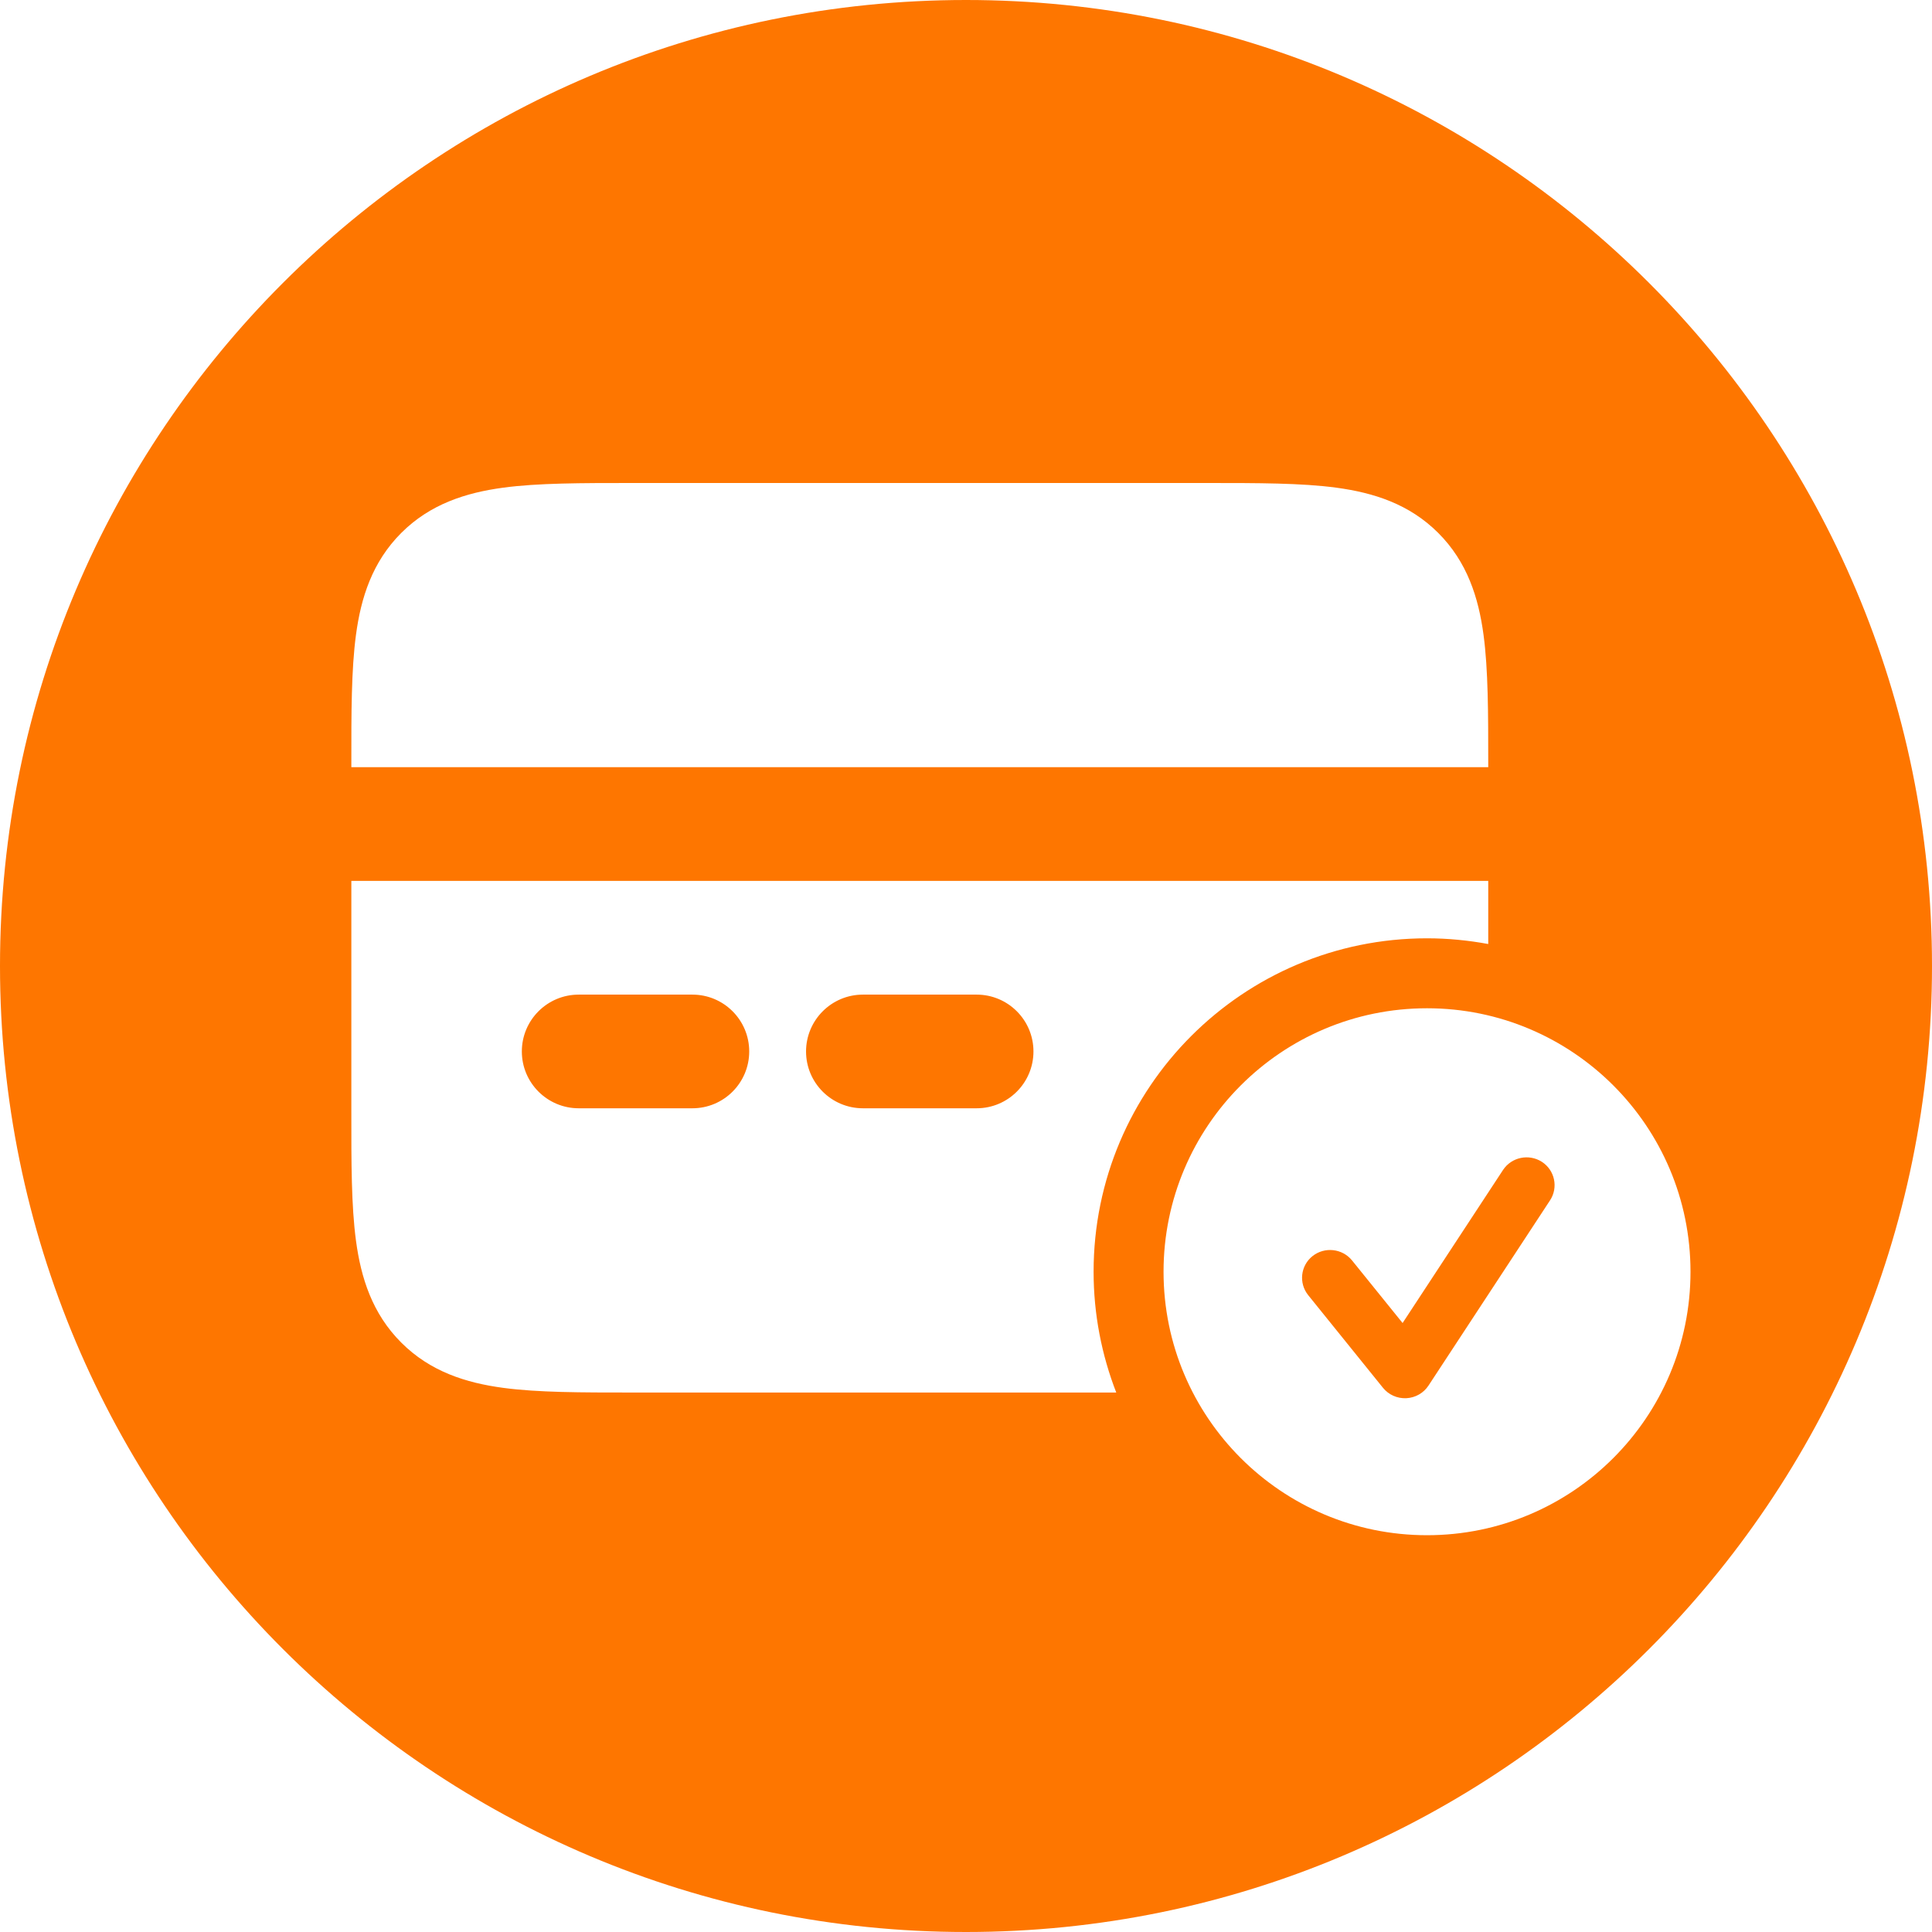 <svg width="48" height="48" viewBox="0 0 48 48" fill="none" xmlns="http://www.w3.org/2000/svg">
<g clip-path="url(#clip0_3828_32)">
<path d="M24 0C37.255 0 48 10.745 48 24C48 37.255 37.255 48 24 48C10.745 48 0 37.255 0 24C0 10.745 10.745 0 24 0ZM35.454 25.05C31.839 25.05 28.909 27.981 28.908 31.596C28.908 35.211 31.839 38.142 35.454 38.142C39.069 38.142 42 35.211 42 31.596C42 27.981 39.069 25.05 35.454 25.05ZM37.342 29.068C37.552 28.749 37.984 28.658 38.307 28.865C38.629 29.073 38.72 29.502 38.511 29.821L35.49 34.425C35.368 34.611 35.163 34.727 34.94 34.738C34.716 34.749 34.5 34.653 34.36 34.48L32.502 32.178C32.262 31.88 32.31 31.445 32.61 31.207C32.911 30.969 33.35 31.018 33.591 31.315L34.847 32.87L37.342 29.068ZM8.729 27.628C8.728 28.88 8.728 29.959 8.844 30.823C8.968 31.749 9.249 32.637 9.969 33.356C10.688 34.076 11.576 34.357 12.502 34.481C13.366 34.597 14.444 34.597 15.696 34.597H27.733C27.372 33.666 27.17 32.654 27.17 31.596C27.17 27.021 30.88 23.312 35.454 23.312C35.974 23.312 36.482 23.363 36.975 23.454V21.886H8.729V27.628ZM17.202 24.711C17.982 24.711 18.614 25.343 18.614 26.123C18.614 26.903 17.982 27.535 17.202 27.535H14.378C13.598 27.535 12.965 26.903 12.965 26.123C12.965 25.343 13.598 24.711 14.378 24.711H17.202ZM24.264 24.711C25.044 24.711 25.676 25.343 25.676 26.123C25.676 26.903 25.044 27.535 24.264 27.535H21.439C20.659 27.535 20.026 26.903 20.026 26.123C20.027 25.343 20.66 24.711 21.439 24.711H24.264ZM15.697 12C14.445 12 13.366 12 12.502 12.116C11.576 12.241 10.688 12.522 9.969 13.241C9.249 13.961 8.968 14.848 8.844 15.773C8.728 16.637 8.728 17.717 8.729 18.969V19.061H36.975V18.969C36.975 17.717 36.974 16.637 36.858 15.773C36.734 14.848 36.453 13.961 35.733 13.241C35.014 12.521 34.126 12.241 33.2 12.116C32.336 12 31.258 12 30.006 12H15.697Z" fill="#FE7600"/>
</g>
<defs>
<clipPath id="clip0_3828_32">
<rect width="48" height="48" fill="white"/>
</clipPath>
</defs>
</svg>
